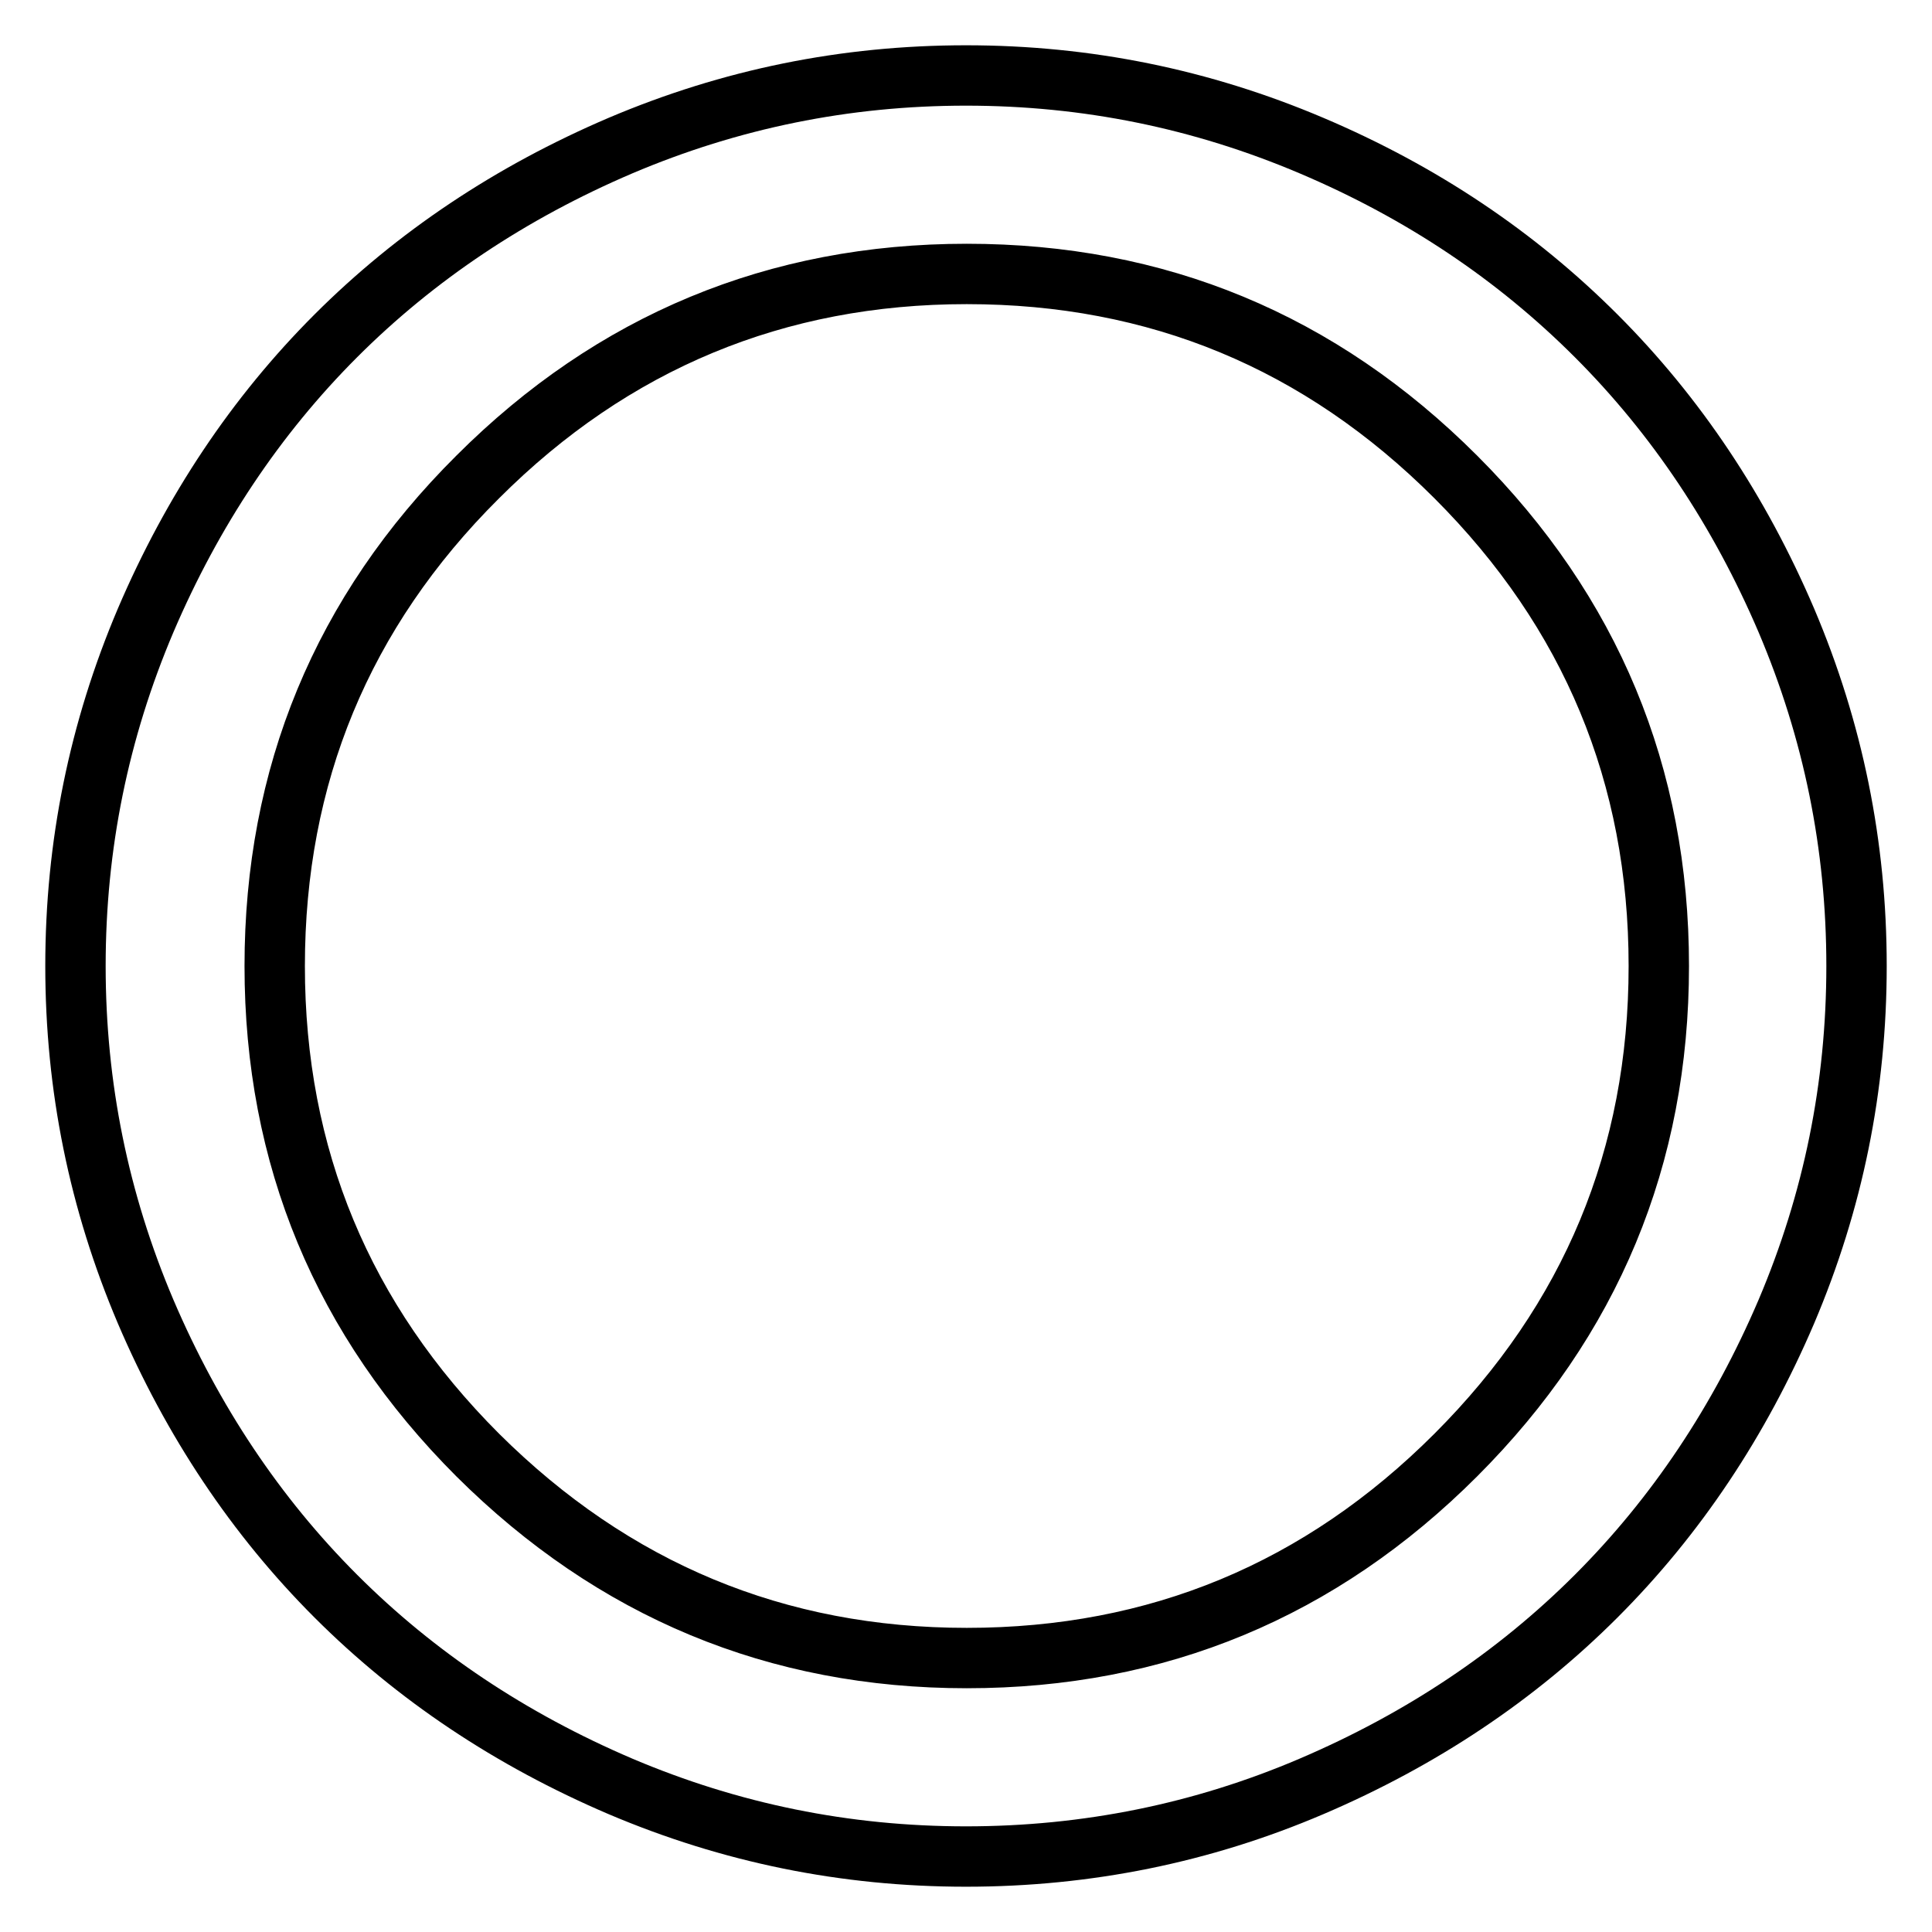 <?xml version="1.0" encoding="utf-8"?>
<!-- Svg Vector Icons : http://www.onlinewebfonts.com/icon -->
<!DOCTYPE svg PUBLIC "-//W3C//DTD SVG 1.1//EN" "http://www.w3.org/Graphics/SVG/1.1/DTD/svg11.dtd">
<svg version="1.1" xmlns="http://www.w3.org/2000/svg" xmlns:xlink="http://www.w3.org/1999/xlink" x="0px" y="0px" viewBox="0 0 256 256" enable-background="new 0 0 256 256" xml:space="preserve">
<g> <path stroke-width="8" fill-opacity="0" stroke="#000000"  d="M219.8,128c0-25.3-9-46.9-26.9-64.8c-18-18-39.6-26.9-64.8-26.9s-46.9,9-64.8,26.9 c-18,17.9-26.9,39.6-26.9,64.8c0,25.3,9,46.9,26.9,64.8c18,17.9,39.6,26.9,64.8,26.9c25.3,0,46.9-9,64.8-26.9 S219.8,153.3,219.8,128z M246,128c0,16-3.1,31.2-9.3,45.8c-6.2,14.5-14.6,27.1-25.2,37.7c-10.6,10.6-23.2,19-37.7,25.2 S144,246,128,246c-16,0-31.2-3.1-45.8-9.3c-14.5-6.2-27.1-14.6-37.7-25.2c-10.6-10.6-19-23.2-25.2-37.7C13.1,159.2,10,144,10,128 s3.1-31.2,9.3-45.8c6.2-14.5,14.6-27.1,25.2-37.7c10.6-10.6,23.2-19,37.7-25.2C96.8,13.1,112,10,128,10c16,0,31.2,3.1,45.8,9.3 s27.1,14.6,37.7,25.2c10.6,10.6,19,23.2,25.2,37.7C242.9,96.8,246,112,246,128L246,128z"/></g>
</svg>